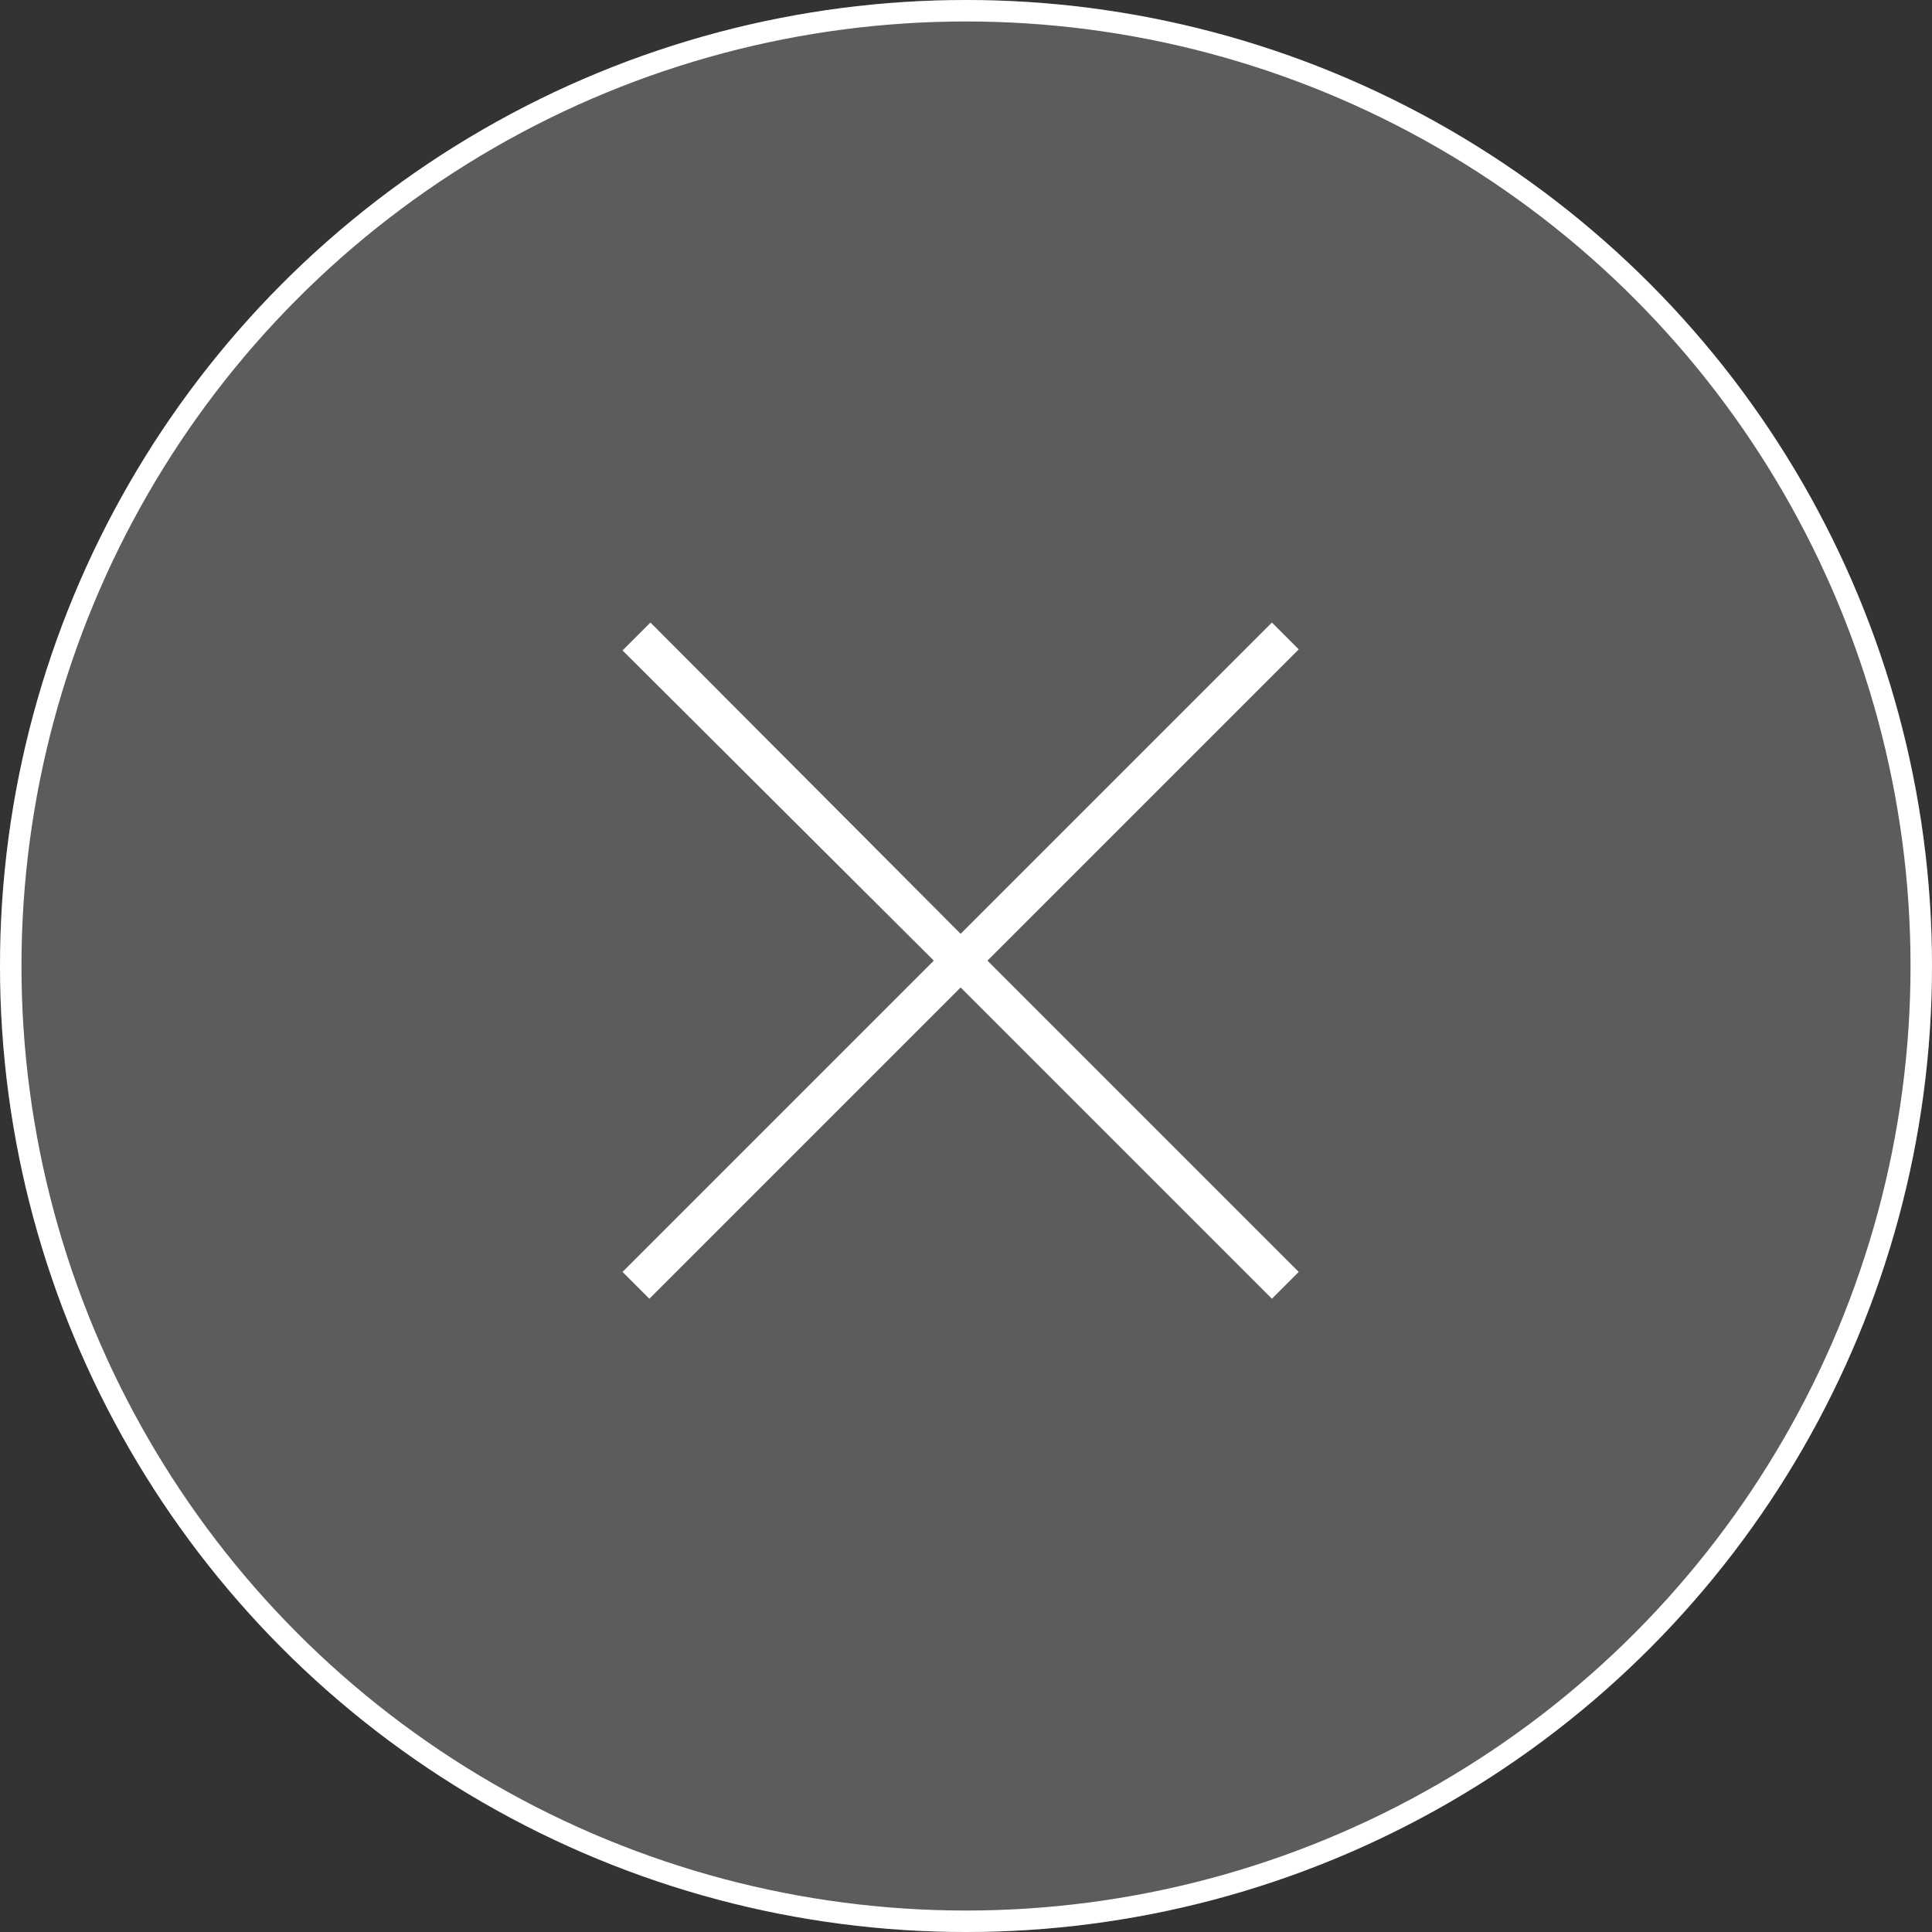 <svg xmlns="http://www.w3.org/2000/svg" width="90" height="90" viewBox="0 0 90 90">
  <rect x="0" y="0" width="90" height="90" fill="#333333" stroke="none"/>
  <g id="グループ_83610" data-name="グループ 83610" transform="translate(-1200 -1870)">
    <g id="楕円形_8" data-name="楕円形 8" transform="translate(1200 1870)" fill="rgba(255,255,255,0.2)" stroke="#fff" stroke-width="1">
      <circle cx="45" cy="45" r="45" stroke="none"/>
      <circle cx="45" cy="45" r="44.5" fill="none"/>
    </g>
    <path id="パス_43797" data-name="パス 43797" d="M39.5-2.85,40.75-4.1,26.25-18.6l14.5-14.5L39.5-34.35,25-19.85,10.55-34.35l-1.3,1.3L23.75-18.6,9.25-4.1,10.5-2.85,25-17.35Z" transform="translate(1219.75 1933.35)" fill="#fff"/>
  </g>
</svg>
